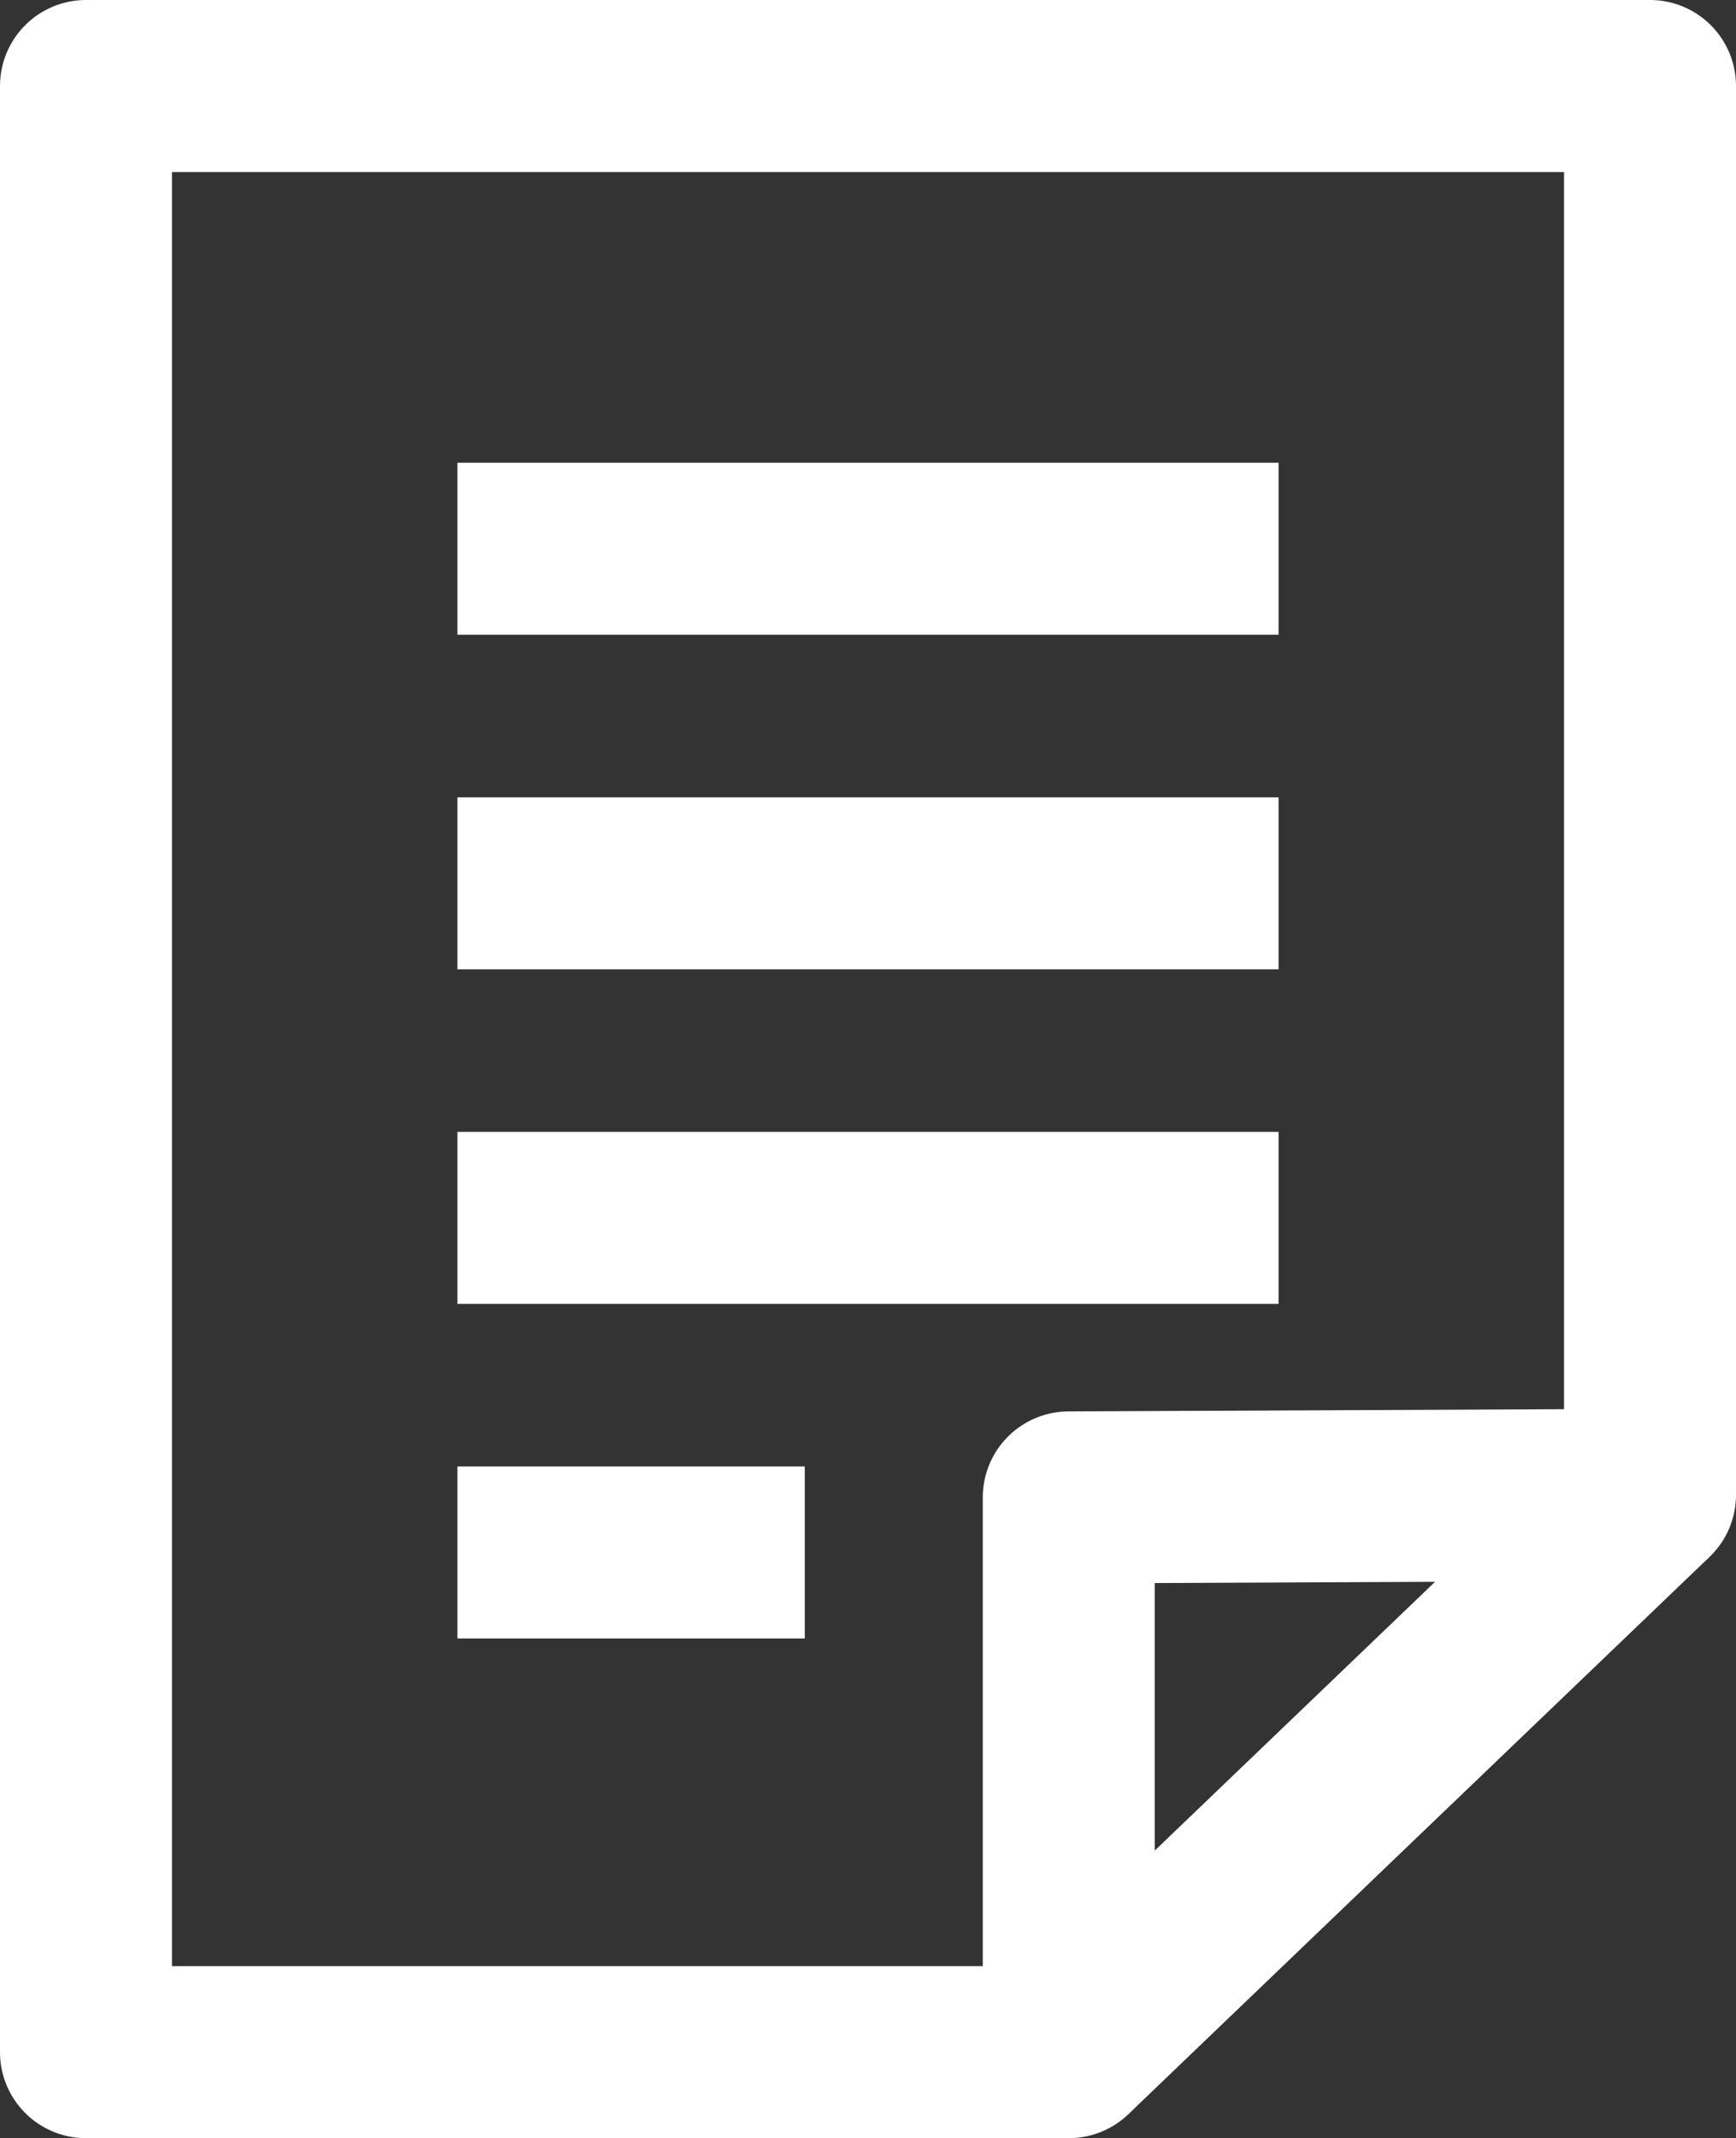 <svg xmlns="http://www.w3.org/2000/svg" width="20.19" height="24.86" viewBox="0 0 20.19 24.86"><rect x="0" y="0" width="20.19" height="24.86" fill="#333333" stroke="none"/><defs><style>.cls-1{fill:none;stroke:#fff;stroke-linejoin:round;stroke-width:2px;}</style></defs><g id="レイヤー_1" data-name="レイヤー 1"><g id="グループ_540" data-name="グループ 540"><path id="パス_423" data-name="パス 423" class="cls-1" d="M12.43,17.41v6.45H1V1H19.19V17.38Z"/><line id="線_119" data-name="線 119" class="cls-1" x1="5.32" y1="6.38" x2="14.87" y2="6.38"/><line id="線_120" data-name="線 120" class="cls-1" x1="5.32" y1="10.27" x2="14.87" y2="10.27"/><line id="線_121" data-name="線 121" class="cls-1" x1="5.32" y1="14.16" x2="14.87" y2="14.16"/><line id="線_122" data-name="線 122" class="cls-1" x1="5.32" y1="18.05" x2="9.36" y2="18.05"/><line id="線_123" data-name="線 123" class="cls-1" x1="12.43" y1="23.86" x2="19.19" y2="17.38"/></g></g></svg>